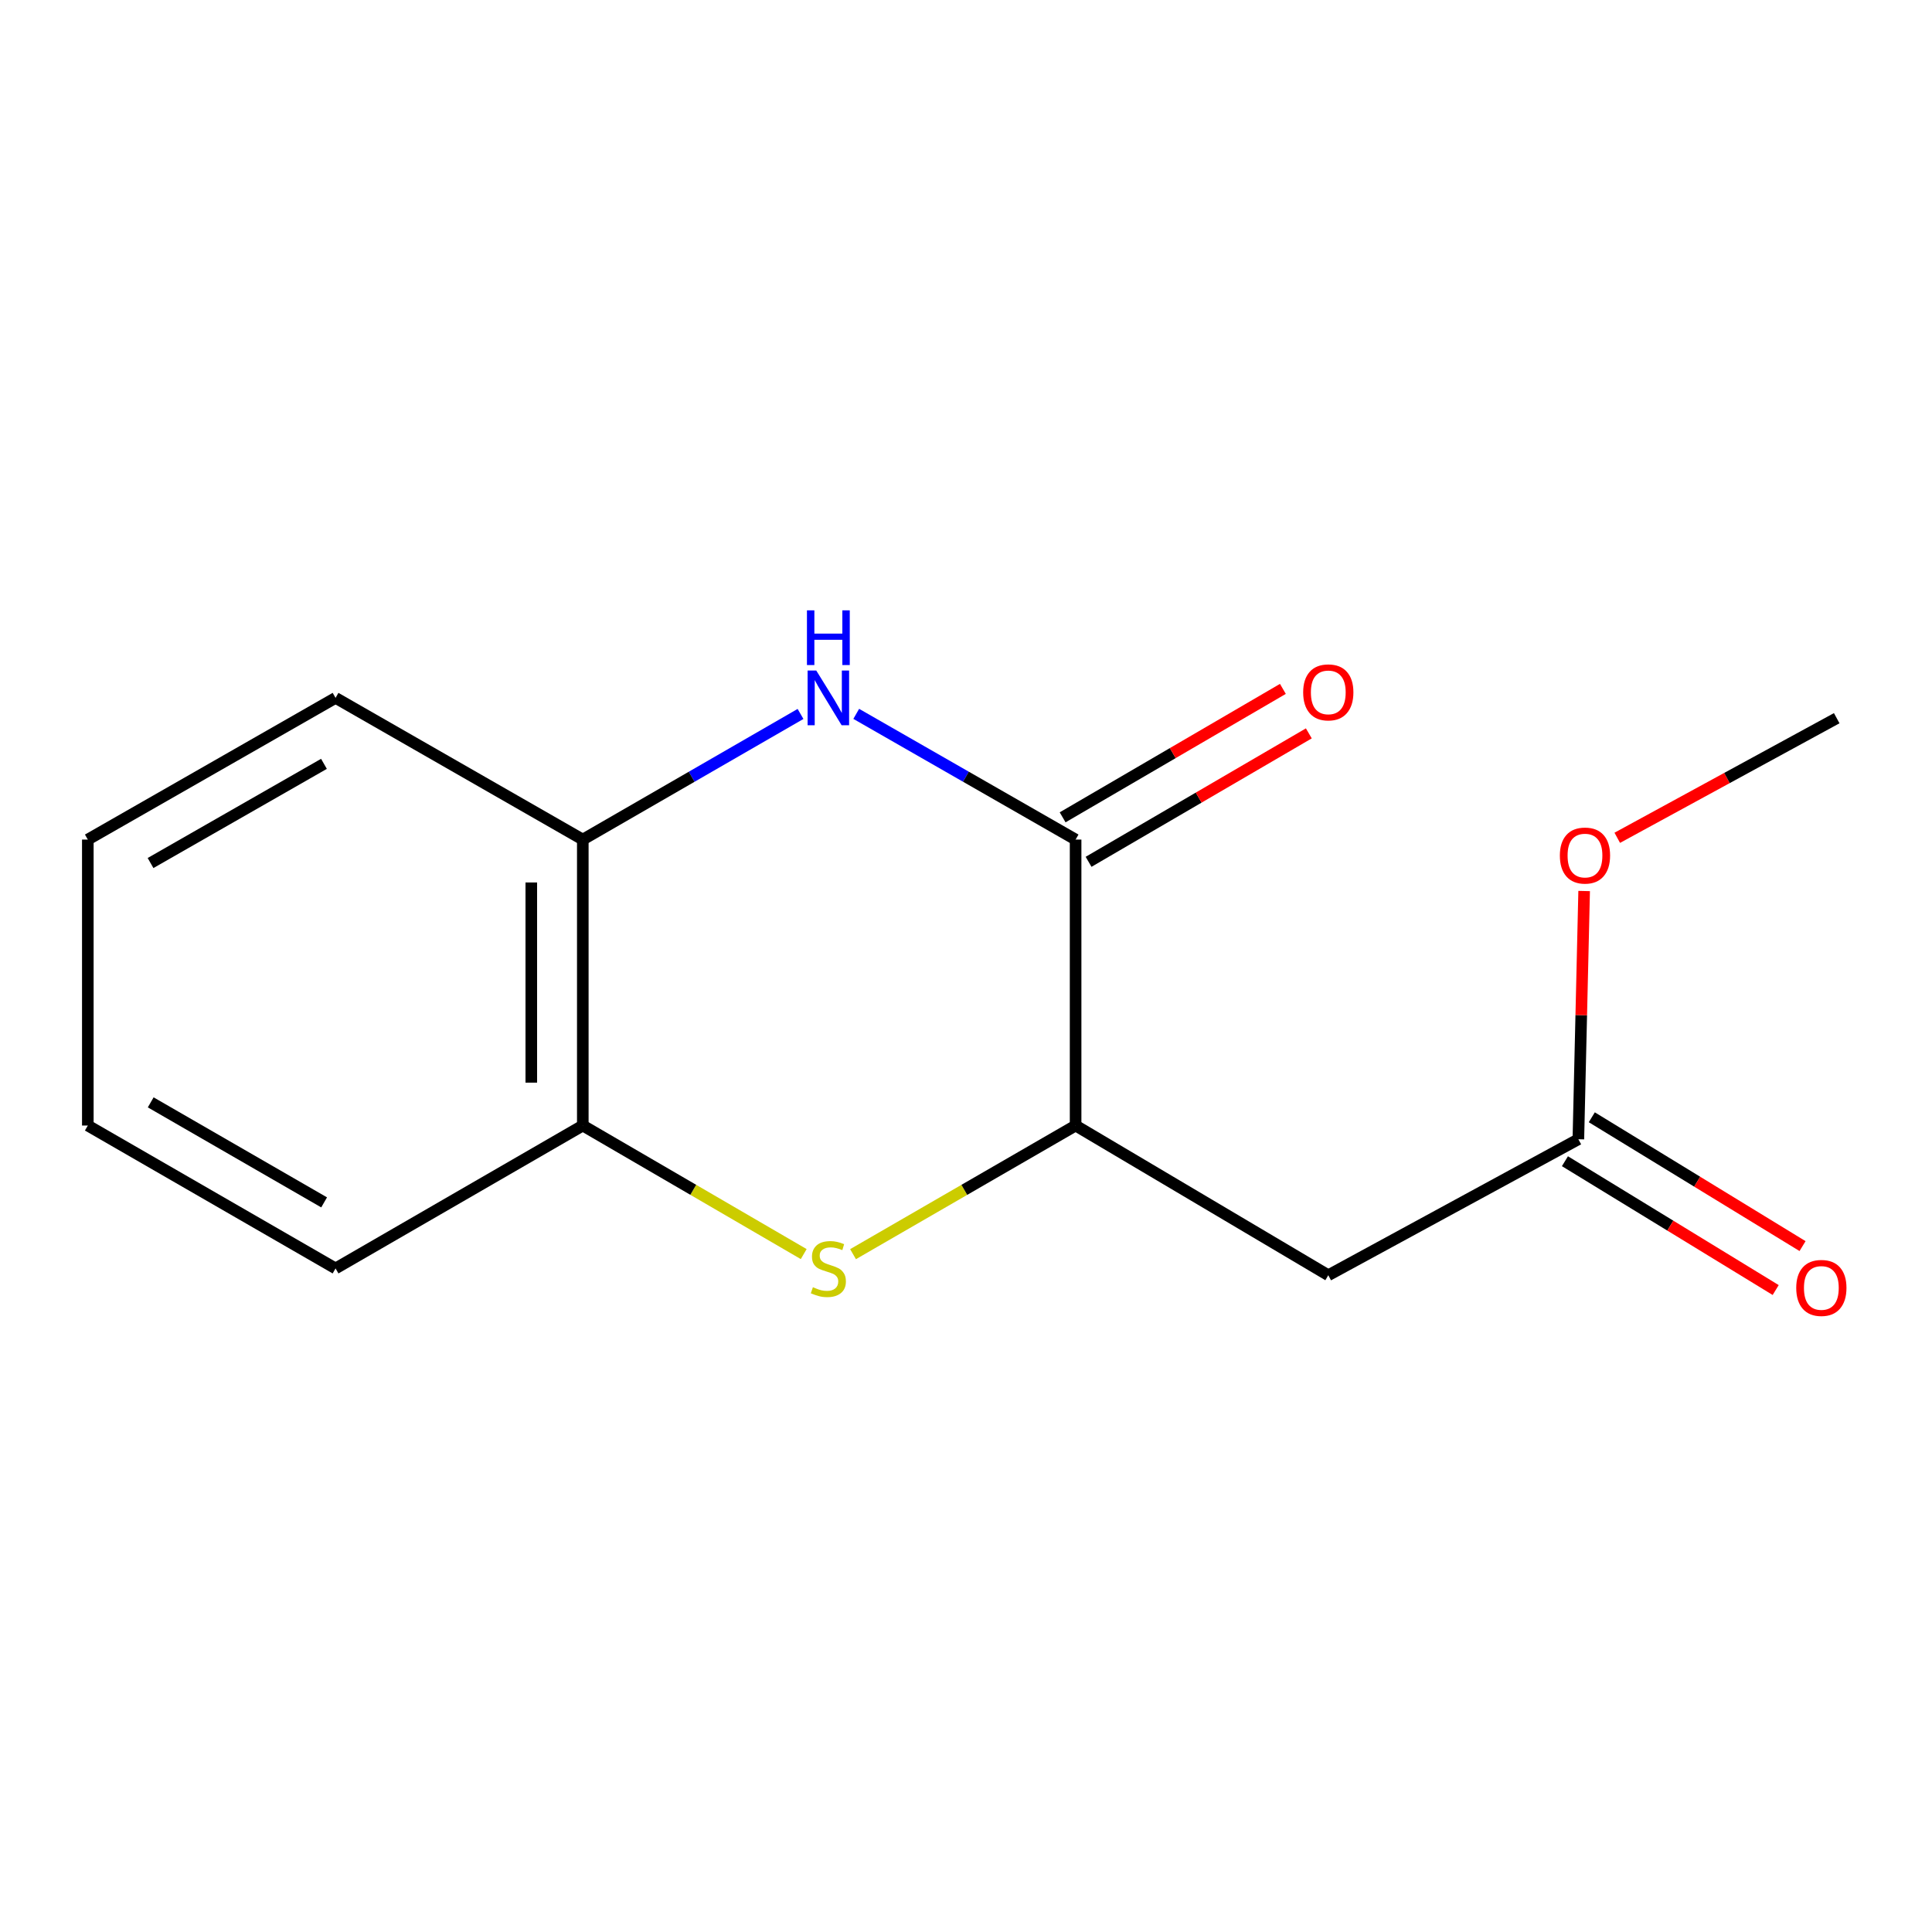 <?xml version='1.0' encoding='iso-8859-1'?>
<svg version='1.1' baseProfile='full'
              xmlns='http://www.w3.org/2000/svg'
                      xmlns:rdkit='http://www.rdkit.org/xml'
                      xmlns:xlink='http://www.w3.org/1999/xlink'
                  xml:space='preserve'
width='1000px' height='1000px' viewBox='0 0 1000 1000'>
<!-- END OF HEADER -->
<rect style='opacity:1.0;fill:#FFFFFF;stroke:none' width='1000' height='1000' x='0' y='0'> </rect>
<path class='bond-0' d='M 443.184,369.492 L 499.957,402.027' style='fill:none;fill-rule:evenodd;stroke:#0000FF;stroke-width:6px;stroke-linecap:butt;stroke-linejoin:miter;stroke-opacity:1' />
<path class='bond-0' d='M 499.957,402.027 L 556.731,434.563' style='fill:none;fill-rule:evenodd;stroke:#000000;stroke-width:6px;stroke-linecap:butt;stroke-linejoin:miter;stroke-opacity:1' />
<path class='bond-4' d='M 414.348,369.537 L 358.002,402.05' style='fill:none;fill-rule:evenodd;stroke:#0000FF;stroke-width:6px;stroke-linecap:butt;stroke-linejoin:miter;stroke-opacity:1' />
<path class='bond-4' d='M 358.002,402.05 L 301.655,434.563' style='fill:none;fill-rule:evenodd;stroke:#000000;stroke-width:6px;stroke-linecap:butt;stroke-linejoin:miter;stroke-opacity:1' />
<path class='bond-2' d='M 556.731,434.563 L 556.731,582.576' style='fill:none;fill-rule:evenodd;stroke:#000000;stroke-width:6px;stroke-linecap:butt;stroke-linejoin:miter;stroke-opacity:1' />
<path class='bond-7' d='M 563.446,446.078 L 620.447,412.836' style='fill:none;fill-rule:evenodd;stroke:#000000;stroke-width:6px;stroke-linecap:butt;stroke-linejoin:miter;stroke-opacity:1' />
<path class='bond-7' d='M 620.447,412.836 L 677.449,379.594' style='fill:none;fill-rule:evenodd;stroke:#FF0000;stroke-width:6px;stroke-linecap:butt;stroke-linejoin:miter;stroke-opacity:1' />
<path class='bond-7' d='M 550.016,423.049 L 607.018,389.807' style='fill:none;fill-rule:evenodd;stroke:#000000;stroke-width:6px;stroke-linecap:butt;stroke-linejoin:miter;stroke-opacity:1' />
<path class='bond-7' d='M 607.018,389.807 L 664.019,356.565' style='fill:none;fill-rule:evenodd;stroke:#FF0000;stroke-width:6px;stroke-linecap:butt;stroke-linejoin:miter;stroke-opacity:1' />
<path class='bond-1' d='M 416,649.115 L 358.828,615.845' style='fill:none;fill-rule:evenodd;stroke:#CCCC00;stroke-width:6px;stroke-linecap:butt;stroke-linejoin:miter;stroke-opacity:1' />
<path class='bond-1' d='M 358.828,615.845 L 301.655,582.576' style='fill:none;fill-rule:evenodd;stroke:#000000;stroke-width:6px;stroke-linecap:butt;stroke-linejoin:miter;stroke-opacity:1' />
<path class='bond-15' d='M 441.531,649.155 L 499.131,615.865' style='fill:none;fill-rule:evenodd;stroke:#CCCC00;stroke-width:6px;stroke-linecap:butt;stroke-linejoin:miter;stroke-opacity:1' />
<path class='bond-15' d='M 499.131,615.865 L 556.731,582.576' style='fill:none;fill-rule:evenodd;stroke:#000000;stroke-width:6px;stroke-linecap:butt;stroke-linejoin:miter;stroke-opacity:1' />
<path class='bond-3' d='M 556.731,582.576 L 687.519,660.063' style='fill:none;fill-rule:evenodd;stroke:#000000;stroke-width:6px;stroke-linecap:butt;stroke-linejoin:miter;stroke-opacity:1' />
<path class='bond-6' d='M 687.519,660.063 L 816.96,589.67' style='fill:none;fill-rule:evenodd;stroke:#000000;stroke-width:6px;stroke-linecap:butt;stroke-linejoin:miter;stroke-opacity:1' />
<path class='bond-5' d='M 301.655,434.563 L 301.655,582.576' style='fill:none;fill-rule:evenodd;stroke:#000000;stroke-width:6px;stroke-linecap:butt;stroke-linejoin:miter;stroke-opacity:1' />
<path class='bond-5' d='M 274.997,456.765 L 274.997,560.374' style='fill:none;fill-rule:evenodd;stroke:#000000;stroke-width:6px;stroke-linecap:butt;stroke-linejoin:miter;stroke-opacity:1' />
<path class='bond-10' d='M 301.655,434.563 L 173.681,361.223' style='fill:none;fill-rule:evenodd;stroke:#000000;stroke-width:6px;stroke-linecap:butt;stroke-linejoin:miter;stroke-opacity:1' />
<path class='bond-11' d='M 301.655,582.576 L 173.681,656.538' style='fill:none;fill-rule:evenodd;stroke:#000000;stroke-width:6px;stroke-linecap:butt;stroke-linejoin:miter;stroke-opacity:1' />
<path class='bond-8' d='M 810.008,601.043 L 864.55,634.383' style='fill:none;fill-rule:evenodd;stroke:#000000;stroke-width:6px;stroke-linecap:butt;stroke-linejoin:miter;stroke-opacity:1' />
<path class='bond-8' d='M 864.55,634.383 L 919.091,667.723' style='fill:none;fill-rule:evenodd;stroke:#FF0000;stroke-width:6px;stroke-linecap:butt;stroke-linejoin:miter;stroke-opacity:1' />
<path class='bond-8' d='M 823.912,578.297 L 878.453,611.638' style='fill:none;fill-rule:evenodd;stroke:#000000;stroke-width:6px;stroke-linecap:butt;stroke-linejoin:miter;stroke-opacity:1' />
<path class='bond-8' d='M 878.453,611.638 L 932.995,644.978' style='fill:none;fill-rule:evenodd;stroke:#FF0000;stroke-width:6px;stroke-linecap:butt;stroke-linejoin:miter;stroke-opacity:1' />
<path class='bond-9' d='M 816.96,589.67 L 818.456,525.429' style='fill:none;fill-rule:evenodd;stroke:#000000;stroke-width:6px;stroke-linecap:butt;stroke-linejoin:miter;stroke-opacity:1' />
<path class='bond-9' d='M 818.456,525.429 L 819.952,461.187' style='fill:none;fill-rule:evenodd;stroke:#FF0000;stroke-width:6px;stroke-linecap:butt;stroke-linejoin:miter;stroke-opacity:1' />
<path class='bond-12' d='M 837.091,433.646 L 893.886,402.692' style='fill:none;fill-rule:evenodd;stroke:#FF0000;stroke-width:6px;stroke-linecap:butt;stroke-linejoin:miter;stroke-opacity:1' />
<path class='bond-12' d='M 893.886,402.692 L 950.681,371.739' style='fill:none;fill-rule:evenodd;stroke:#000000;stroke-width:6px;stroke-linecap:butt;stroke-linejoin:miter;stroke-opacity:1' />
<path class='bond-14' d='M 173.681,361.223 L 45.455,434.563' style='fill:none;fill-rule:evenodd;stroke:#000000;stroke-width:6px;stroke-linecap:butt;stroke-linejoin:miter;stroke-opacity:1' />
<path class='bond-14' d='M 167.682,395.365 L 77.924,446.703' style='fill:none;fill-rule:evenodd;stroke:#000000;stroke-width:6px;stroke-linecap:butt;stroke-linejoin:miter;stroke-opacity:1' />
<path class='bond-16' d='M 173.681,656.538 L 45.455,582.576' style='fill:none;fill-rule:evenodd;stroke:#000000;stroke-width:6px;stroke-linecap:butt;stroke-linejoin:miter;stroke-opacity:1' />
<path class='bond-16' d='M 167.767,622.351 L 78.008,570.578' style='fill:none;fill-rule:evenodd;stroke:#000000;stroke-width:6px;stroke-linecap:butt;stroke-linejoin:miter;stroke-opacity:1' />
<path class='bond-13' d='M 45.455,582.576 L 45.455,434.563' style='fill:none;fill-rule:evenodd;stroke:#000000;stroke-width:6px;stroke-linecap:butt;stroke-linejoin:miter;stroke-opacity:1' />
<path  class='atom-0' d='M 422.496 347.063
L 431.776 362.063
Q 432.696 363.543, 434.176 366.223
Q 435.656 368.903, 435.736 369.063
L 435.736 347.063
L 439.496 347.063
L 439.496 375.383
L 435.616 375.383
L 425.656 358.983
Q 424.496 357.063, 423.256 354.863
Q 422.056 352.663, 421.696 351.983
L 421.696 375.383
L 418.016 375.383
L 418.016 347.063
L 422.496 347.063
' fill='#0000FF'/>
<path  class='atom-0' d='M 417.676 315.911
L 421.516 315.911
L 421.516 327.951
L 435.996 327.951
L 435.996 315.911
L 439.836 315.911
L 439.836 344.231
L 435.996 344.231
L 435.996 331.151
L 421.516 331.151
L 421.516 344.231
L 417.676 344.231
L 417.676 315.911
' fill='#0000FF'/>
<path  class='atom-2' d='M 420.756 666.258
Q 421.076 666.378, 422.396 666.938
Q 423.716 667.498, 425.156 667.858
Q 426.636 668.178, 428.076 668.178
Q 430.756 668.178, 432.316 666.898
Q 433.876 665.578, 433.876 663.298
Q 433.876 661.738, 433.076 660.778
Q 432.316 659.818, 431.116 659.298
Q 429.916 658.778, 427.916 658.178
Q 425.396 657.418, 423.876 656.698
Q 422.396 655.978, 421.316 654.458
Q 420.276 652.938, 420.276 650.378
Q 420.276 646.818, 422.676 644.618
Q 425.116 642.418, 429.916 642.418
Q 433.196 642.418, 436.916 643.978
L 435.996 647.058
Q 432.596 645.658, 430.036 645.658
Q 427.276 645.658, 425.756 646.818
Q 424.236 647.938, 424.276 649.898
Q 424.276 651.418, 425.036 652.338
Q 425.836 653.258, 426.956 653.778
Q 428.116 654.298, 430.036 654.898
Q 432.596 655.698, 434.116 656.498
Q 435.636 657.298, 436.716 658.938
Q 437.836 660.538, 437.836 663.298
Q 437.836 667.218, 435.196 669.338
Q 432.596 671.418, 428.236 671.418
Q 425.716 671.418, 423.796 670.858
Q 421.916 670.338, 419.676 669.418
L 420.756 666.258
' fill='#CCCC00'/>
<path  class='atom-8' d='M 674.519 358.371
Q 674.519 351.571, 677.879 347.771
Q 681.239 343.971, 687.519 343.971
Q 693.799 343.971, 697.159 347.771
Q 700.519 351.571, 700.519 358.371
Q 700.519 365.251, 697.119 369.171
Q 693.719 373.051, 687.519 373.051
Q 681.279 373.051, 677.879 369.171
Q 674.519 365.291, 674.519 358.371
M 687.519 369.851
Q 691.839 369.851, 694.159 366.971
Q 696.519 364.051, 696.519 358.371
Q 696.519 352.811, 694.159 350.011
Q 691.839 347.171, 687.519 347.171
Q 683.199 347.171, 680.839 349.971
Q 678.519 352.771, 678.519 358.371
Q 678.519 364.091, 680.839 366.971
Q 683.199 369.851, 687.519 369.851
' fill='#FF0000'/>
<path  class='atom-9' d='M 929.728 666.63
Q 929.728 659.83, 933.088 656.03
Q 936.448 652.23, 942.728 652.23
Q 949.008 652.23, 952.368 656.03
Q 955.728 659.83, 955.728 666.63
Q 955.728 673.51, 952.328 677.43
Q 948.928 681.31, 942.728 681.31
Q 936.488 681.31, 933.088 677.43
Q 929.728 673.55, 929.728 666.63
M 942.728 678.11
Q 947.048 678.11, 949.368 675.23
Q 951.728 672.31, 951.728 666.63
Q 951.728 661.07, 949.368 658.27
Q 947.048 655.43, 942.728 655.43
Q 938.408 655.43, 936.048 658.23
Q 933.728 661.03, 933.728 666.63
Q 933.728 672.35, 936.048 675.23
Q 938.408 678.11, 942.728 678.11
' fill='#FF0000'/>
<path  class='atom-10' d='M 807.381 442.833
Q 807.381 436.033, 810.741 432.233
Q 814.101 428.433, 820.381 428.433
Q 826.661 428.433, 830.021 432.233
Q 833.381 436.033, 833.381 442.833
Q 833.381 449.713, 829.981 453.633
Q 826.581 457.513, 820.381 457.513
Q 814.141 457.513, 810.741 453.633
Q 807.381 449.753, 807.381 442.833
M 820.381 454.313
Q 824.701 454.313, 827.021 451.433
Q 829.381 448.513, 829.381 442.833
Q 829.381 437.273, 827.021 434.473
Q 824.701 431.633, 820.381 431.633
Q 816.061 431.633, 813.701 434.433
Q 811.381 437.233, 811.381 442.833
Q 811.381 448.553, 813.701 451.433
Q 816.061 454.313, 820.381 454.313
' fill='#FF0000'/>
</svg>
